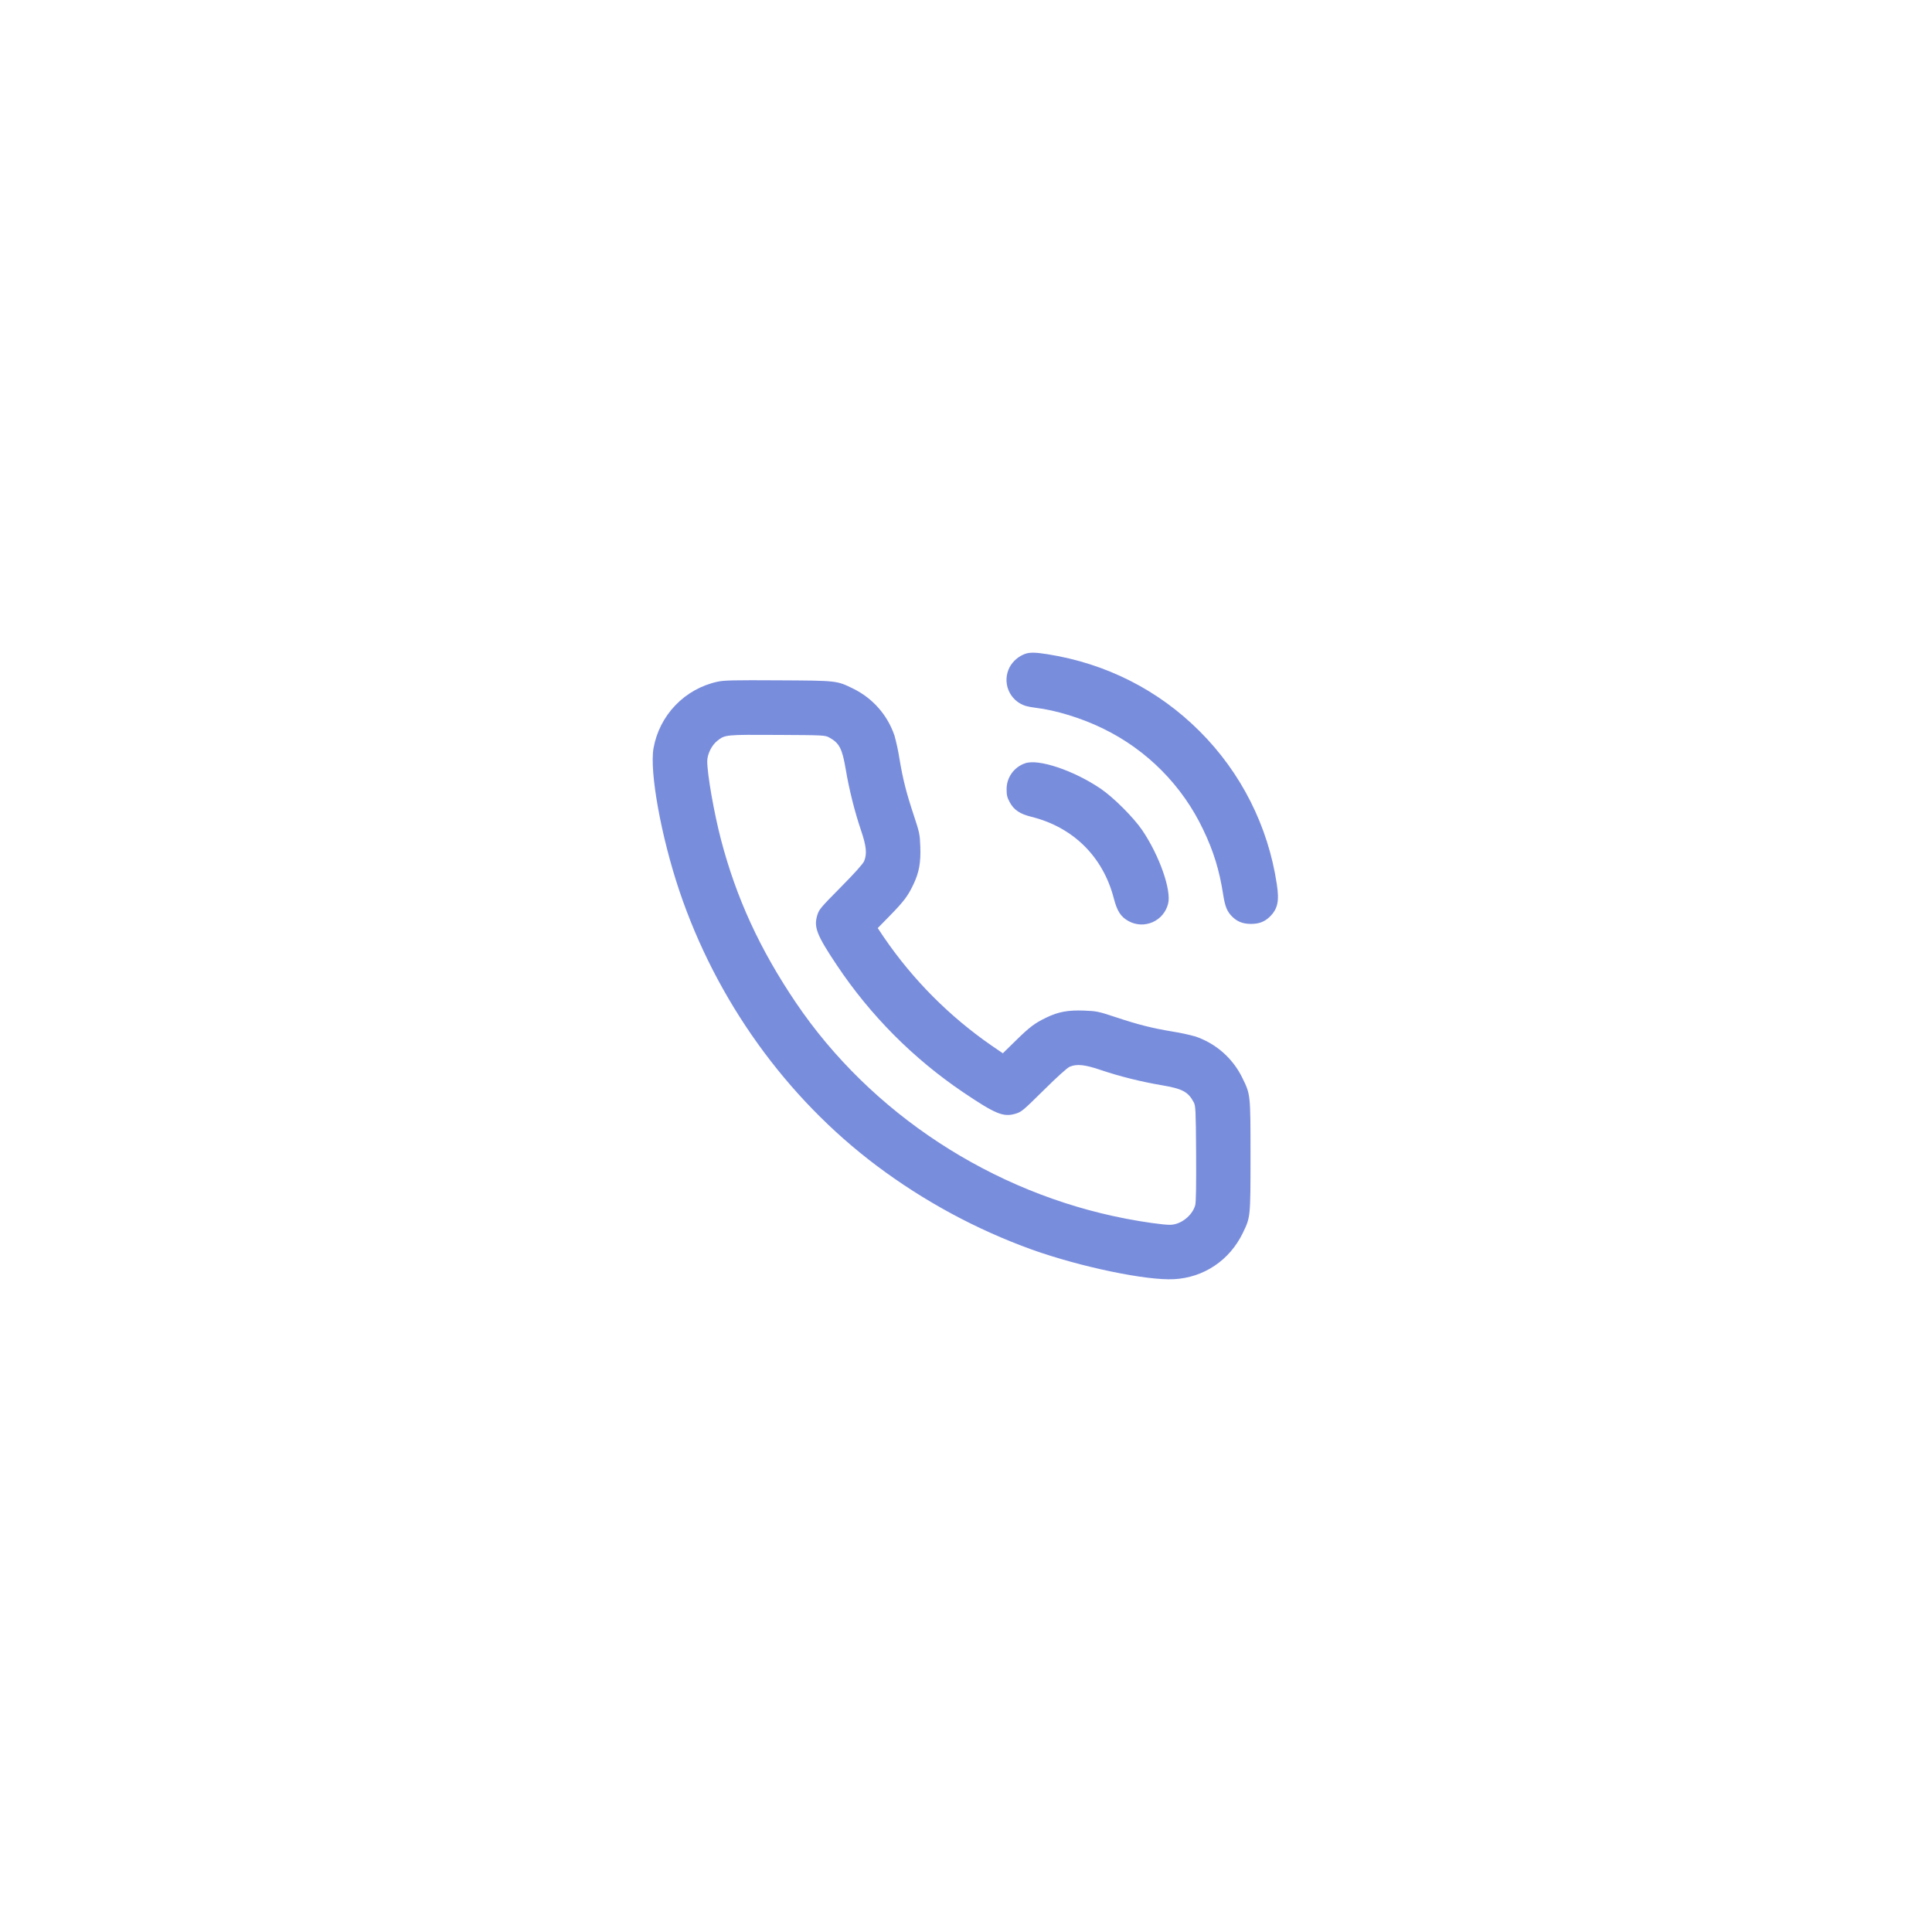 <svg width="74" height="74" viewBox="0 0 74 74" fill="none" xmlns="http://www.w3.org/2000/svg">
    <g filter="url(#filter0_d_271_760)">
        <circle cx="37" cy="37" r="27" fill="white"/>
        <path fill-rule="evenodd" clip-rule="evenodd" d="M39.263 25.045C39.014 25.137 38.806 25.314 38.676 25.545C38.603 25.681 38.561 25.831 38.552 25.985C38.544 26.139 38.569 26.292 38.628 26.435C38.686 26.578 38.775 26.706 38.888 26.81C39.002 26.915 39.137 26.992 39.284 27.038C39.365 27.062 39.534 27.095 39.661 27.109C40.43 27.198 41.438 27.508 42.239 27.901C43.929 28.718 45.289 30.091 46.091 31.789C46.48 32.6 46.705 33.33 46.848 34.251C46.922 34.731 47.002 34.922 47.211 35.124C47.404 35.308 47.618 35.388 47.917 35.388C48.217 35.388 48.431 35.308 48.624 35.124C48.94 34.82 49.007 34.519 48.903 33.855C48.57 31.64 47.535 29.591 45.95 28.009C44.366 26.425 42.367 25.414 40.122 25.058C39.665 24.985 39.441 24.981 39.263 25.045ZM27.486 26.11C26.87 26.243 26.307 26.557 25.87 27.012C25.433 27.466 25.141 28.04 25.031 28.661C24.874 29.564 25.323 32.043 26.017 34.109C27.428 38.307 30.109 42.045 33.578 44.65C35.391 46.011 37.396 47.094 39.527 47.864C41.401 48.531 43.906 49.051 44.963 48.996C46.109 48.935 47.094 48.275 47.602 47.227C47.898 46.617 47.897 46.627 47.897 44.273C47.897 41.895 47.9 41.928 47.579 41.273C47.398 40.905 47.146 40.577 46.838 40.306C46.53 40.036 46.172 39.83 45.783 39.698C45.5 39.621 45.213 39.559 44.923 39.513C44.106 39.376 43.617 39.252 42.742 38.963C42.068 38.739 42.002 38.726 41.519 38.708C40.912 38.685 40.54 38.753 40.084 38.972C39.634 39.188 39.437 39.336 38.901 39.863L38.411 40.343L37.978 40.047C36.368 38.933 34.975 37.534 33.868 35.919L33.619 35.548L34.097 35.06C34.627 34.516 34.779 34.314 34.99 33.866C35.202 33.421 35.272 33.038 35.25 32.433C35.233 31.957 35.22 31.891 34.997 31.218C34.707 30.343 34.584 29.854 34.447 29.036C34.401 28.746 34.339 28.459 34.261 28.176C34.13 27.788 33.923 27.429 33.653 27.121C33.383 26.813 33.054 26.561 32.686 26.38C32.044 26.066 32.085 26.07 29.812 26.058C28.117 26.048 27.732 26.056 27.486 26.11ZM31.761 28.248C32.148 28.458 32.259 28.672 32.394 29.47C32.525 30.247 32.736 31.087 32.977 31.799C33.185 32.411 33.214 32.702 33.098 32.983C33.054 33.089 32.742 33.437 32.2 33.985C31.41 34.785 31.367 34.837 31.298 35.074C31.168 35.519 31.291 35.827 32.046 36.959C33.33 38.885 34.977 40.543 36.895 41.839C38.129 42.671 38.429 42.794 38.885 42.661C39.123 42.592 39.174 42.55 39.978 41.755C40.494 41.244 40.88 40.897 40.973 40.858C41.245 40.744 41.552 40.776 42.16 40.983C42.871 41.224 43.712 41.434 44.488 41.565C45.289 41.7 45.509 41.818 45.722 42.219C45.795 42.354 45.802 42.504 45.814 44.178C45.821 45.369 45.81 46.048 45.781 46.157C45.671 46.563 45.222 46.913 44.81 46.913C44.549 46.913 43.804 46.809 43.119 46.677C37.999 45.69 33.355 42.649 30.485 38.405C29.104 36.361 28.2 34.395 27.615 32.158C27.35 31.143 27.09 29.665 27.089 29.161C27.088 28.894 27.257 28.547 27.471 28.377C27.77 28.139 27.785 28.138 29.77 28.149C31.549 28.158 31.598 28.16 31.761 28.248ZM39.263 29.236C39.055 29.307 38.875 29.441 38.748 29.62C38.62 29.799 38.553 30.013 38.555 30.233C38.555 30.455 38.577 30.547 38.676 30.729C38.837 31.024 39.064 31.176 39.503 31.285C41.102 31.681 42.245 32.81 42.659 34.401C42.789 34.904 42.928 35.117 43.23 35.283C43.37 35.359 43.525 35.402 43.685 35.409C43.844 35.415 44.002 35.385 44.148 35.321C44.294 35.257 44.423 35.16 44.526 35.038C44.628 34.916 44.701 34.772 44.74 34.618C44.877 34.105 44.41 32.774 43.754 31.804C43.423 31.315 42.644 30.537 42.155 30.206C41.124 29.508 39.772 29.055 39.263 29.236Z" fill="#798DDD"/>
    </g>
    <defs>
        <filter id="filter0_d_271_760" x="0" y="0" width="74" height="74" filterUnits="userSpaceOnUse" color-interpolation-filters="sRGB">
            <feFlood flood-opacity="0" result="BackgroundImageFix"/>
            <feColorMatrix in="SourceAlpha" type="matrix" values="0 0 0 0 0 0 0 0 0 0 0 0 0 0 0 0 0 0 127 0" result="hardAlpha"/>
            <feOffset/>
            <feGaussianBlur stdDeviation="5"/>
            <feComposite in2="hardAlpha" operator="out"/>
            <feColorMatrix type="matrix" values="0 0 0 0 0 0 0 0 0 0 0 0 0 0 0 0 0 0 0.05 0"/>
            <feBlend mode="normal" in2="BackgroundImageFix" result="effect1_dropShadow_271_760"/>
            <feBlend mode="normal" in="SourceGraphic" in2="effect1_dropShadow_271_760" result="shape"/>
        </filter>
    </defs>
</svg>
